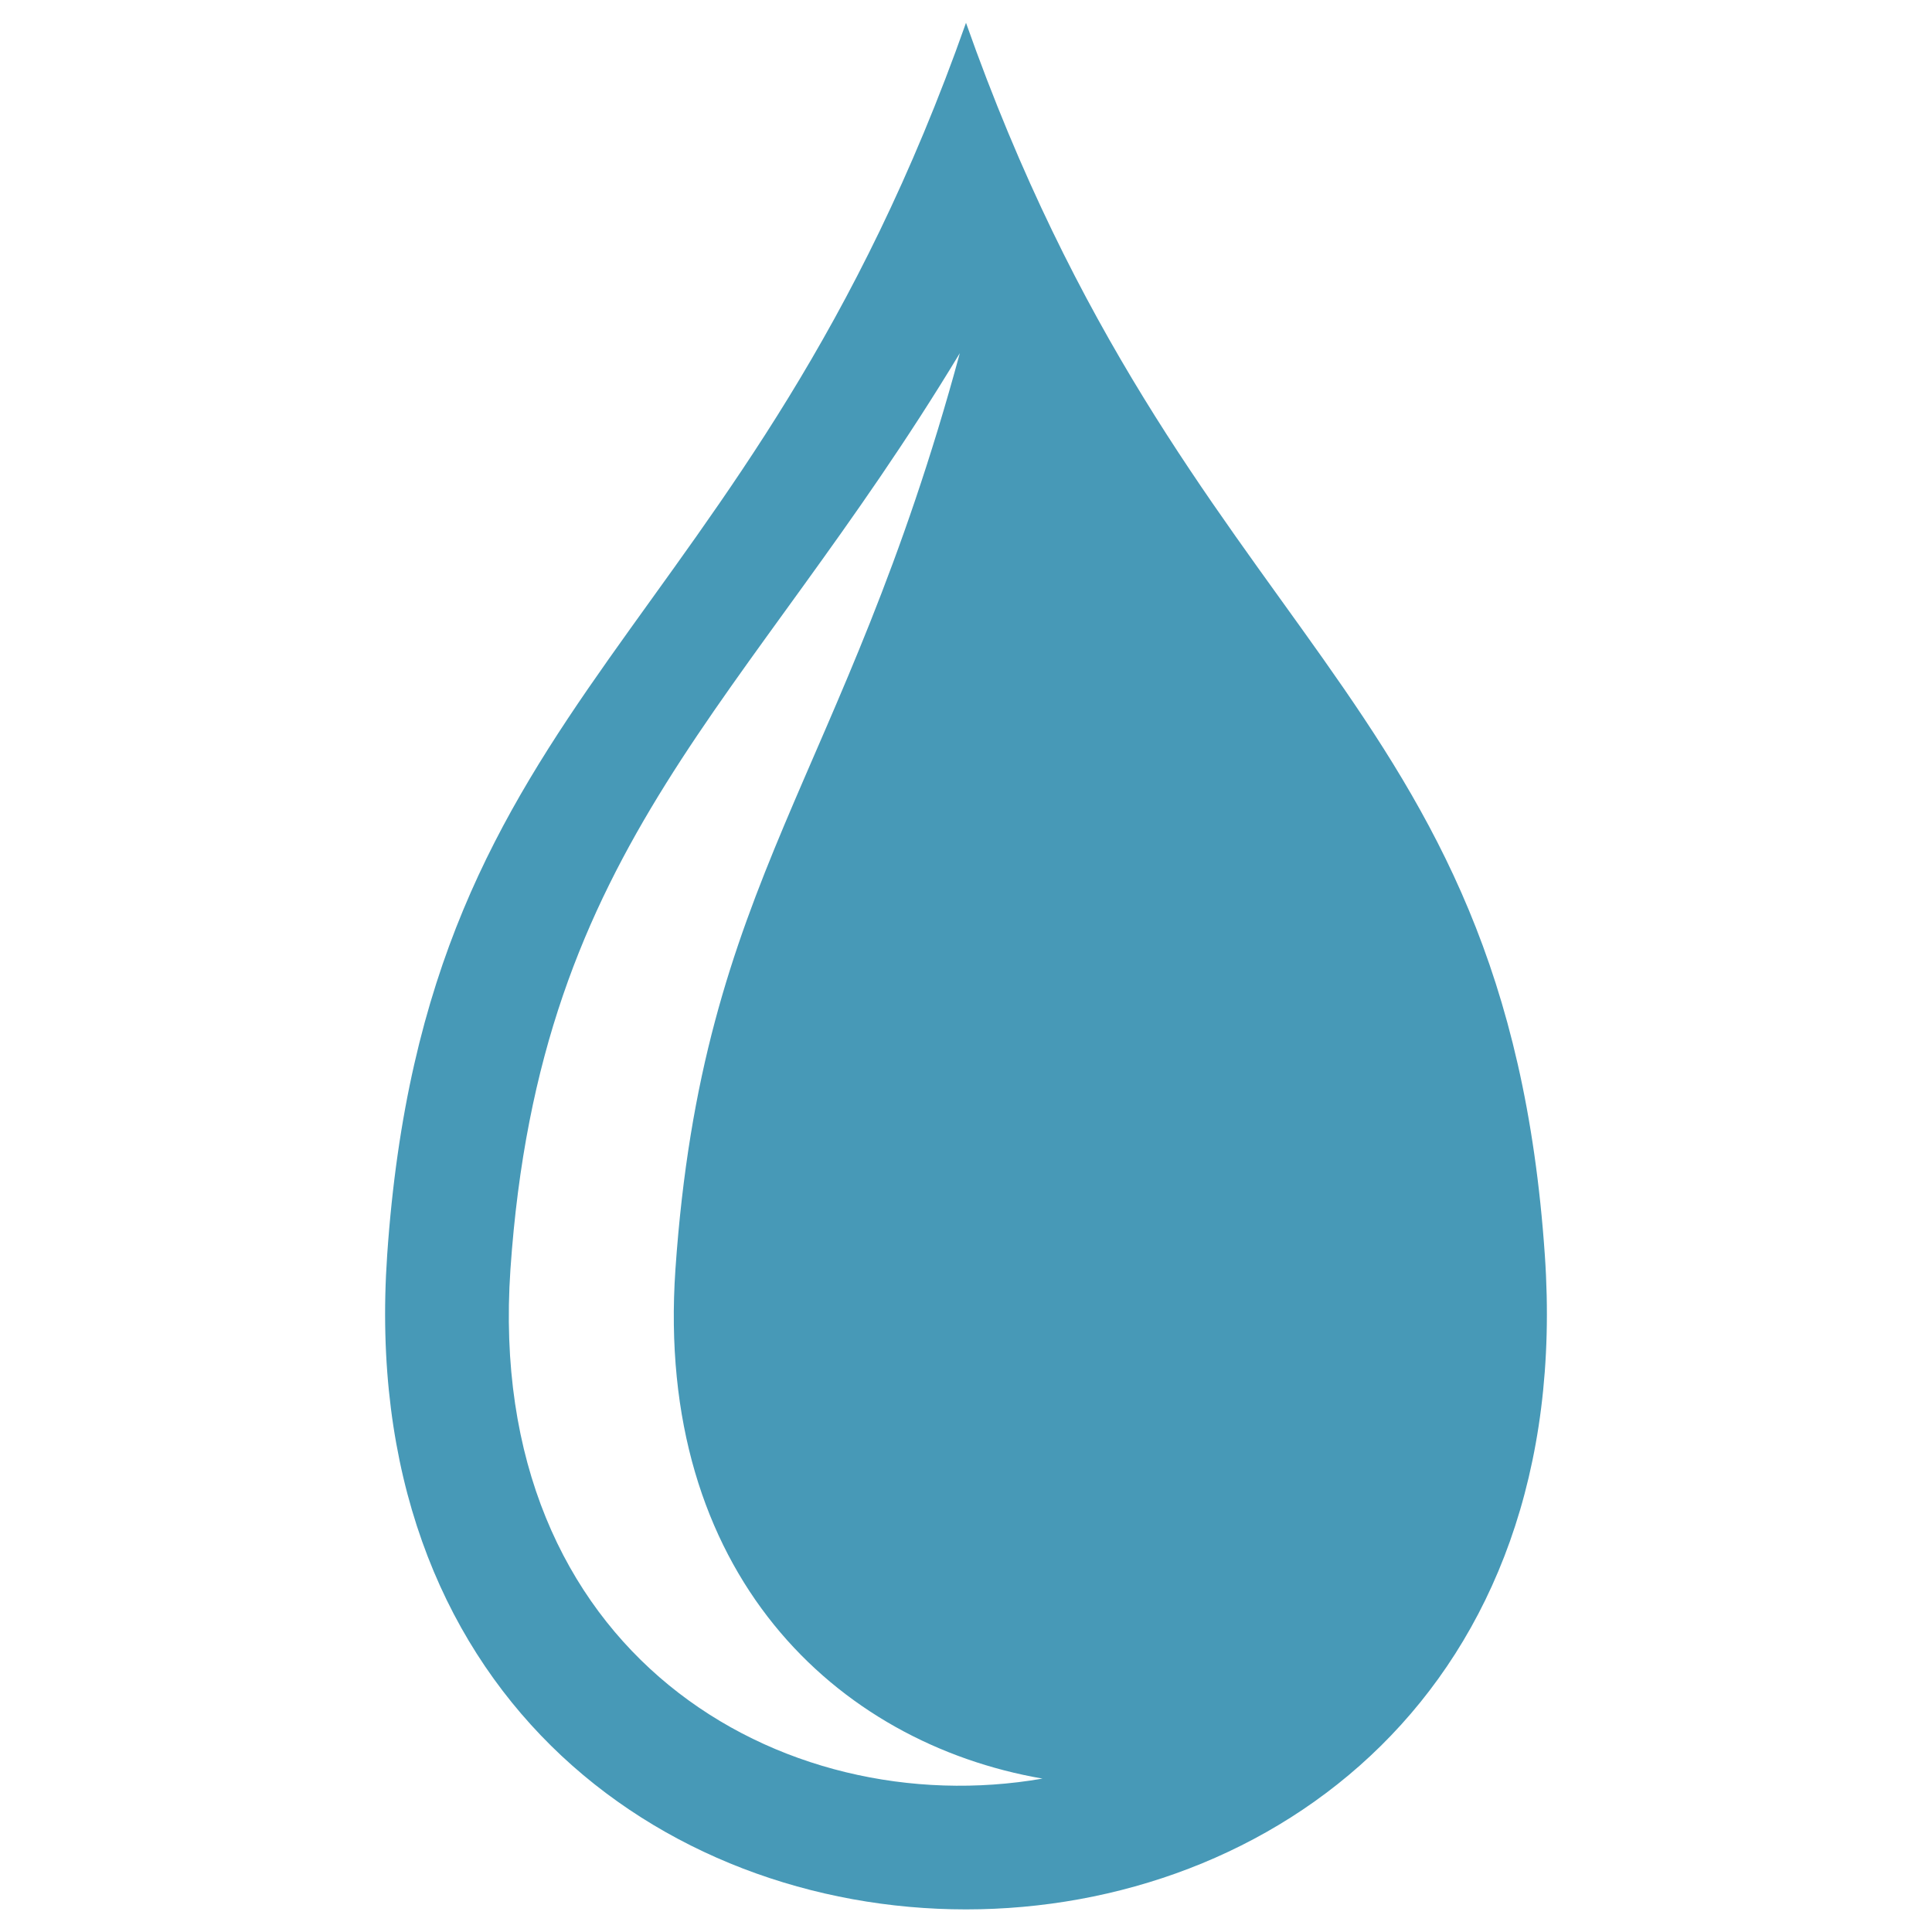 <?xml version="1.0" encoding="utf-8"?>
<!-- Generator: Adobe Illustrator 24.2.1, SVG Export Plug-In . SVG Version: 6.00 Build 0)  -->
<svg version="1.1" id="Ebene_1" xmlns="http://www.w3.org/2000/svg" xmlns:xlink="http://www.w3.org/1999/xlink" x="0px" y="0px"
	 viewBox="0 0 500 500" style="enable-background:new 0 0 500 500;" xml:space="preserve">
<style type="text/css">
	.st0{fill-rule:evenodd;clip-rule:evenodd;fill:#FFFFFF;}
	.st1{fill-rule:evenodd;clip-rule:evenodd;}
	.st2{fill-rule:evenodd;clip-rule:evenodd;fill:#4799B7;}
	.st3{fill-rule:evenodd;clip-rule:evenodd;fill:#153641;}
	.st4{fill:#FFFFFF;}
	.st5{fill:#153641;}
</style>
<path class="st2" d="M399.8,324.8C389.7,177.6,306.8,166.8,250,5.9c-56.8,160.9-139.7,171.7-149.8,318.9
	C84.6,550.6,415.4,550.6,399.8,324.8z M132.1,328.5c7.6-110.8,60.9-145.3,116.3-237.1c-30,110.8-66.6,135.8-73.6,237.1
	c-5.4,78.7,41.7,122.6,95,131.8C202.4,472,125.3,428.1,132.1,328.5z"/>
</svg>

